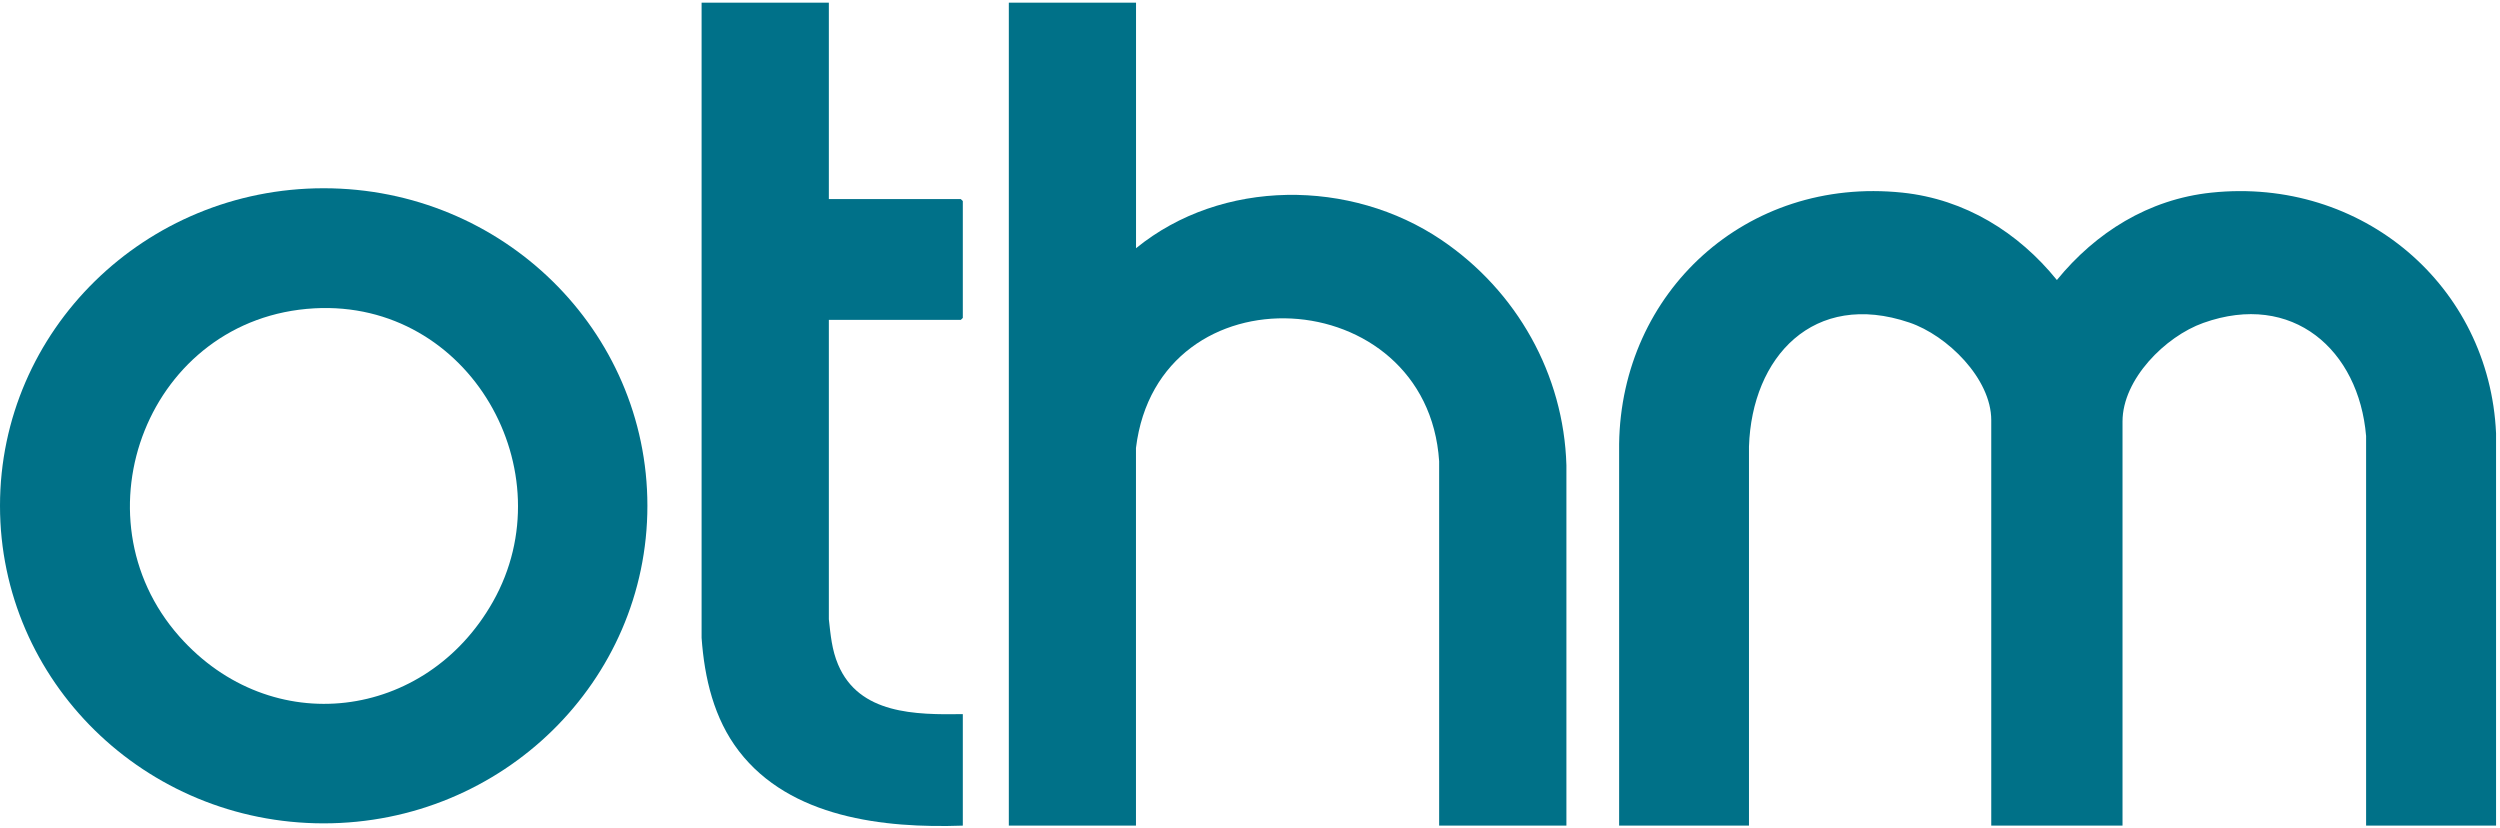 <svg width="474" height="157" viewBox="0 0 474 157" fill="none" xmlns="http://www.w3.org/2000/svg">
<path d="M473.243 156.54H448.612V82.664C447.244 66.357 434.693 55.189 417.76 61.219C410.511 63.799 402.43 71.926 402.43 79.906V156.54H377.542V79.654C377.542 71.779 369.204 63.589 362.02 61.156C343.857 54.99 332.151 67.668 331.606 84.677V156.54H306.986V84.174C307.371 55.389 331.082 33.42 360.705 36.524C372.582 37.772 382.684 44.063 389.986 53.092C397.33 44.084 407.368 37.772 419.267 36.524C447.832 33.525 472.013 54.162 473.253 82.16V156.54H473.243Z" fill="#007188"/>
<path d="M215.391 0.502V47.062C231.662 33.807 256.121 33.88 273.301 45.499C287.626 55.189 296.488 71.023 296.991 88.2V156.539H272.862V87.445C270.617 53.291 219.624 50.302 215.38 84.928V156.539H191.273V0.502H215.391Z" fill="#007188"/>
<path d="M157.15 0.501V37.749H182.165C182.165 37.749 182.55 38.095 182.55 38.126V60.273C182.55 60.273 182.197 60.651 182.165 60.651H157.15V117.414C157.481 120.392 157.717 123.213 158.903 126.002C162.88 135.429 173.57 135.534 182.55 135.398V156.538C167.498 157.073 149.806 155.028 140.109 142.424C135.352 136.247 133.567 128.561 133.022 120.937V0.501H157.15Z" fill="#007189"/>
<path d="M61.373 35.693C27.474 35.693 0 62.654 0 95.895C0 129.137 27.474 156.108 61.373 156.108C95.273 156.108 122.747 129.148 122.747 95.895C122.747 62.643 95.273 35.693 61.373 35.693ZM93.466 114.079C80.734 136.635 51.453 140.358 34.006 120.675C13.748 97.804 28.169 60.2 59.599 58.459C89.094 56.834 107.385 89.436 93.466 114.079Z" fill="#007188"/>
</svg>
